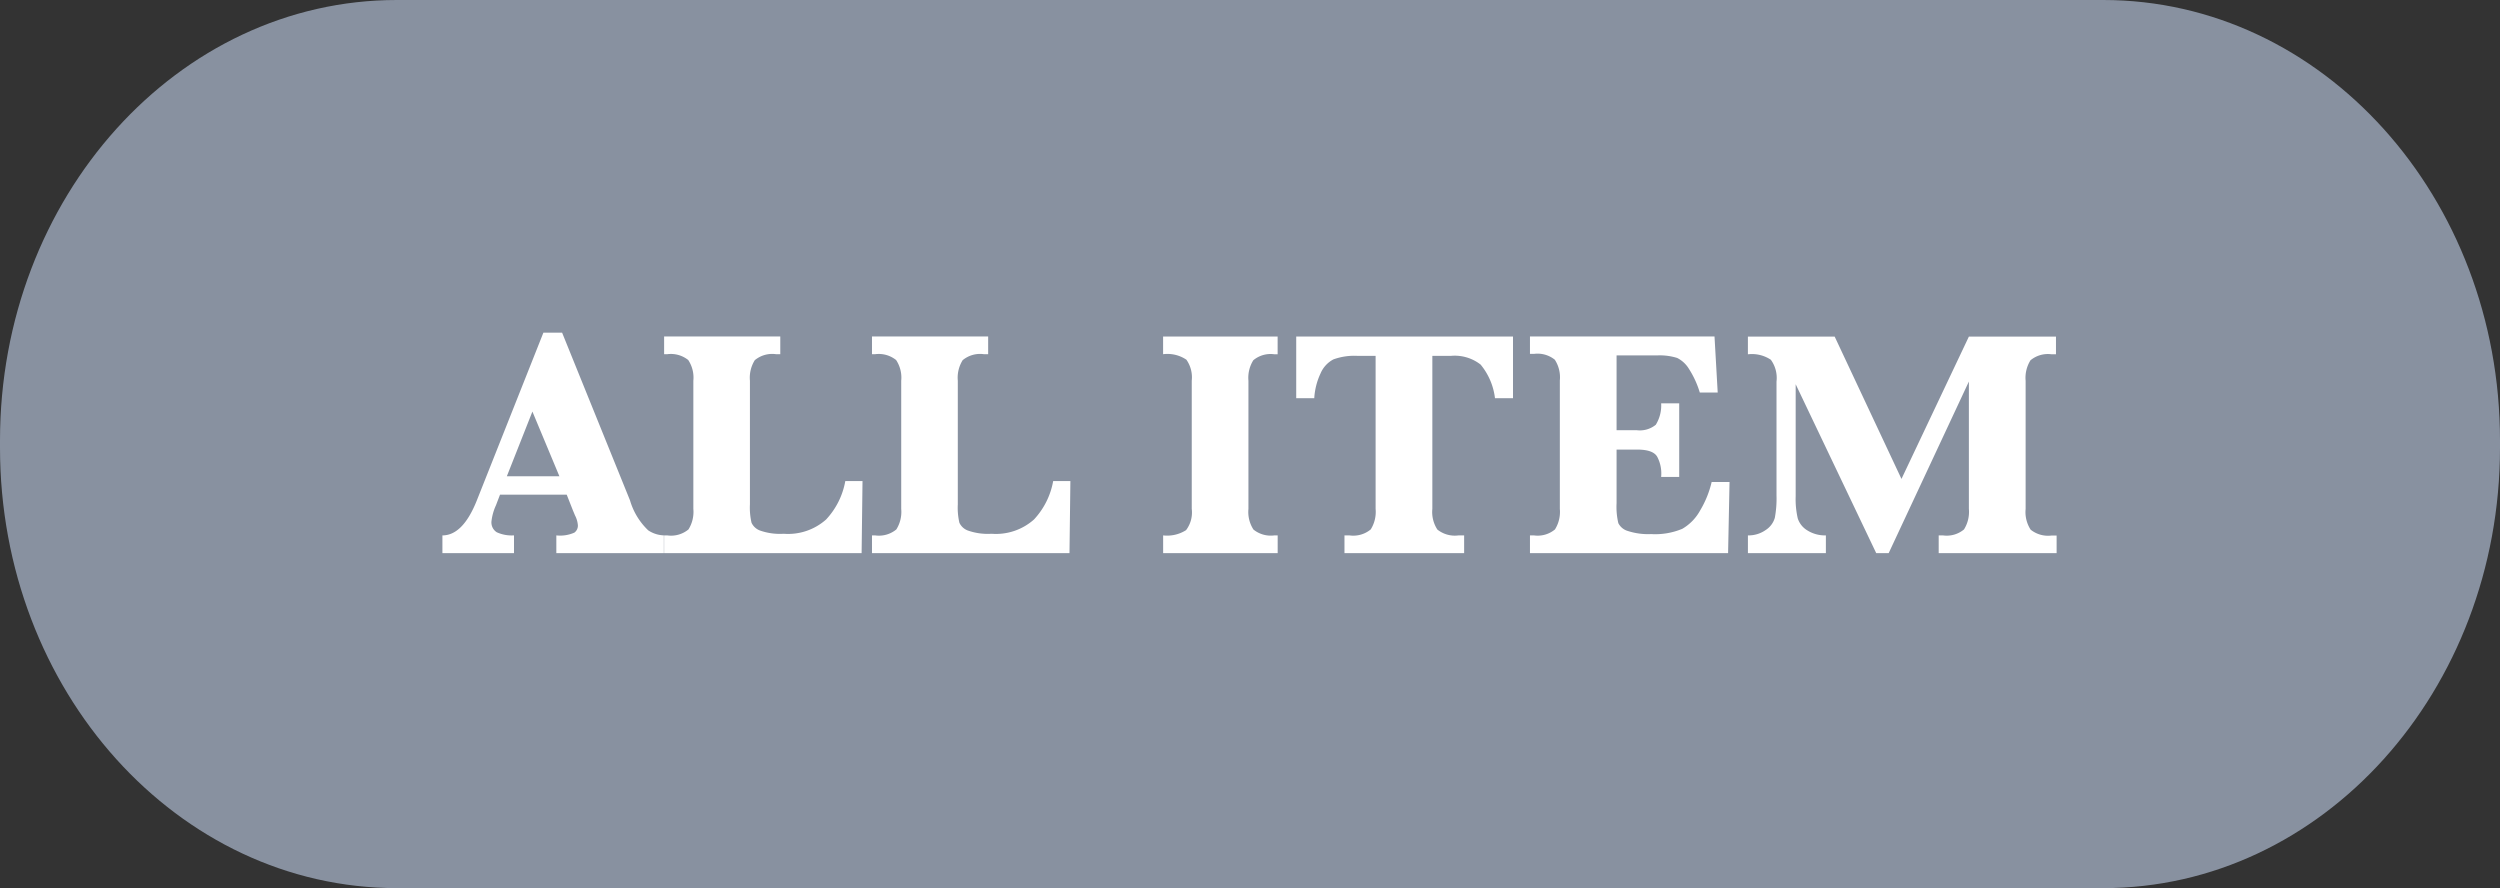 <svg id="コンポーネント_1_1" data-name="コンポーネント 1 – 1" xmlns="http://www.w3.org/2000/svg" width="183.357" height="65.137" viewBox="0 0 183.357 65.137">
  <rect x="0" y="0" width="183.357" height="65.137" fill="#333333" stroke="none"/>
  <path id="パス_170" data-name="パス 170" d="M29.107,0H154.25c16.075,0,29.107,14.466,29.107,32.31v.517c0,17.844-13.032,32.31-29.107,32.31H29.107C13.032,65.137,0,50.671,0,32.827V32.31C0,14.466,13.032,0,29.107,0Z" fill="#8891a0"/>
  <path id="パス_176" data-name="パス 176" d="M-55.506-4.289l-.3.785a3.85,3.85,0,0,0-.328,1.172.854.854,0,0,0,.387.8,2.61,2.61,0,0,0,1.266.229V0h-5.25V-1.3q1.5,0,2.52-2.555l4.887-12.316h1.371l4.98,12.3a4.933,4.933,0,0,0,1.336,2.2,2.192,2.192,0,0,0,1.148.369V0h-7.887V-1.3a2.573,2.573,0,0,0,1.324-.205.638.638,0,0,0,.258-.521,1.886,1.886,0,0,0-.211-.738l-.152-.363-.457-1.16Zm.5-1.348h3.855l-1.98-4.746Zm26.086.352L-28.986,0H-43.471V-1.3h.234a2,2,0,0,0,1.553-.439,2.426,2.426,0,0,0,.357-1.506v-9.4a2.333,2.333,0,0,0-.375-1.518,2.041,2.041,0,0,0-1.535-.428h-.234v-1.3h8.52v1.3h-.316a2,2,0,0,0-1.553.439,2.426,2.426,0,0,0-.357,1.506v9.07a4.879,4.879,0,0,0,.117,1.348,1.109,1.109,0,0,0,.615.568,4.405,4.405,0,0,0,1.74.24,4.193,4.193,0,0,0,3.117-1.049,5.554,5.554,0,0,0,1.406-2.818Zm15.246,0L-13.74,0H-28.225V-1.3h.234a2,2,0,0,0,1.553-.439,2.426,2.426,0,0,0,.357-1.506v-9.4a2.333,2.333,0,0,0-.375-1.518,2.041,2.041,0,0,0-1.535-.428h-.234v-1.3h8.52v1.3h-.316a2,2,0,0,0-1.553.439,2.426,2.426,0,0,0-.357,1.506v9.07a4.879,4.879,0,0,0,.117,1.348,1.109,1.109,0,0,0,.615.568,4.405,4.405,0,0,0,1.74.24,4.193,4.193,0,0,0,3.117-1.049,5.554,5.554,0,0,0,1.406-2.818Zm6.8-9.3v-1.3h8.4v1.3H1.283a1.979,1.979,0,0,0-1.541.439,2.426,2.426,0,0,0-.357,1.506v9.4A2.361,2.361,0,0,0-.246-1.729,2.018,2.018,0,0,0,1.283-1.3h.246V0h-8.4V-1.3a2.581,2.581,0,0,0,1.682-.387,2.147,2.147,0,0,0,.416-1.559v-9.4a2.245,2.245,0,0,0-.393-1.541A2.486,2.486,0,0,0-6.873-14.59Zm15.586.117H7.377a4.47,4.47,0,0,0-1.758.258,2.071,2.071,0,0,0-.943,1.025,4.936,4.936,0,0,0-.463,1.822H2.889v-4.523h15.9v4.523H17.467a4.754,4.754,0,0,0-1.055-2.467,3.092,3.092,0,0,0-2.168-.639H12.873V-3.246a2.361,2.361,0,0,0,.369,1.518,2.059,2.059,0,0,0,1.553.428h.41V0H6.428V-1.3H6.8A2,2,0,0,0,8.355-1.74a2.426,2.426,0,0,0,.357-1.506ZM26.385-7.594v3.926A5.2,5.2,0,0,0,26.514-2.2a1.125,1.125,0,0,0,.691.574,4.815,4.815,0,0,0,1.711.229,5.135,5.135,0,0,0,2.291-.387A3.5,3.5,0,0,0,32.52-3.141a7.253,7.253,0,0,0,.838-2.074H34.67L34.564,0H20.033V-1.3h.293a1.979,1.979,0,0,0,1.541-.439,2.426,2.426,0,0,0,.357-1.506v-9.422a2.361,2.361,0,0,0-.369-1.518,2.018,2.018,0,0,0-1.529-.428h-.293v-1.277H33.568l.234,4.113H32.49a6.891,6.891,0,0,0-.785-1.717,2.137,2.137,0,0,0-.873-.82A4.266,4.266,0,0,0,29.35-14.5H26.385v5.484h1.477a1.843,1.843,0,0,0,1.4-.4,2.688,2.688,0,0,0,.393-1.57h1.324V-5.59H29.654q.012-.152.012-.223a2.621,2.621,0,0,0-.287-1.23q-.287-.551-1.471-.551ZM45.428,0,39.521-12.387v8.215a6.288,6.288,0,0,0,.152,1.623,1.6,1.6,0,0,0,.709.885,2.423,2.423,0,0,0,1.354.363V0H36.018V-1.3a2.182,2.182,0,0,0,1.3-.393,1.58,1.58,0,0,0,.674-.9,7.71,7.71,0,0,0,.123-1.635v-8.355a2.261,2.261,0,0,0-.416-1.6,2.5,2.5,0,0,0-1.682-.4v-1.3h6.363l4.9,10.441,4.945-10.441h6.387v1.3h-.316a2,2,0,0,0-1.553.439,2.426,2.426,0,0,0-.357,1.506v9.4a2.361,2.361,0,0,0,.369,1.518,2.039,2.039,0,0,0,1.541.428h.363V0H50.01V-1.3h.316a1.979,1.979,0,0,0,1.541-.439,2.426,2.426,0,0,0,.357-1.506v-9.34L46.342,0Z" transform="translate(92.179 40.568)" fill="#fff"/>
</svg>
